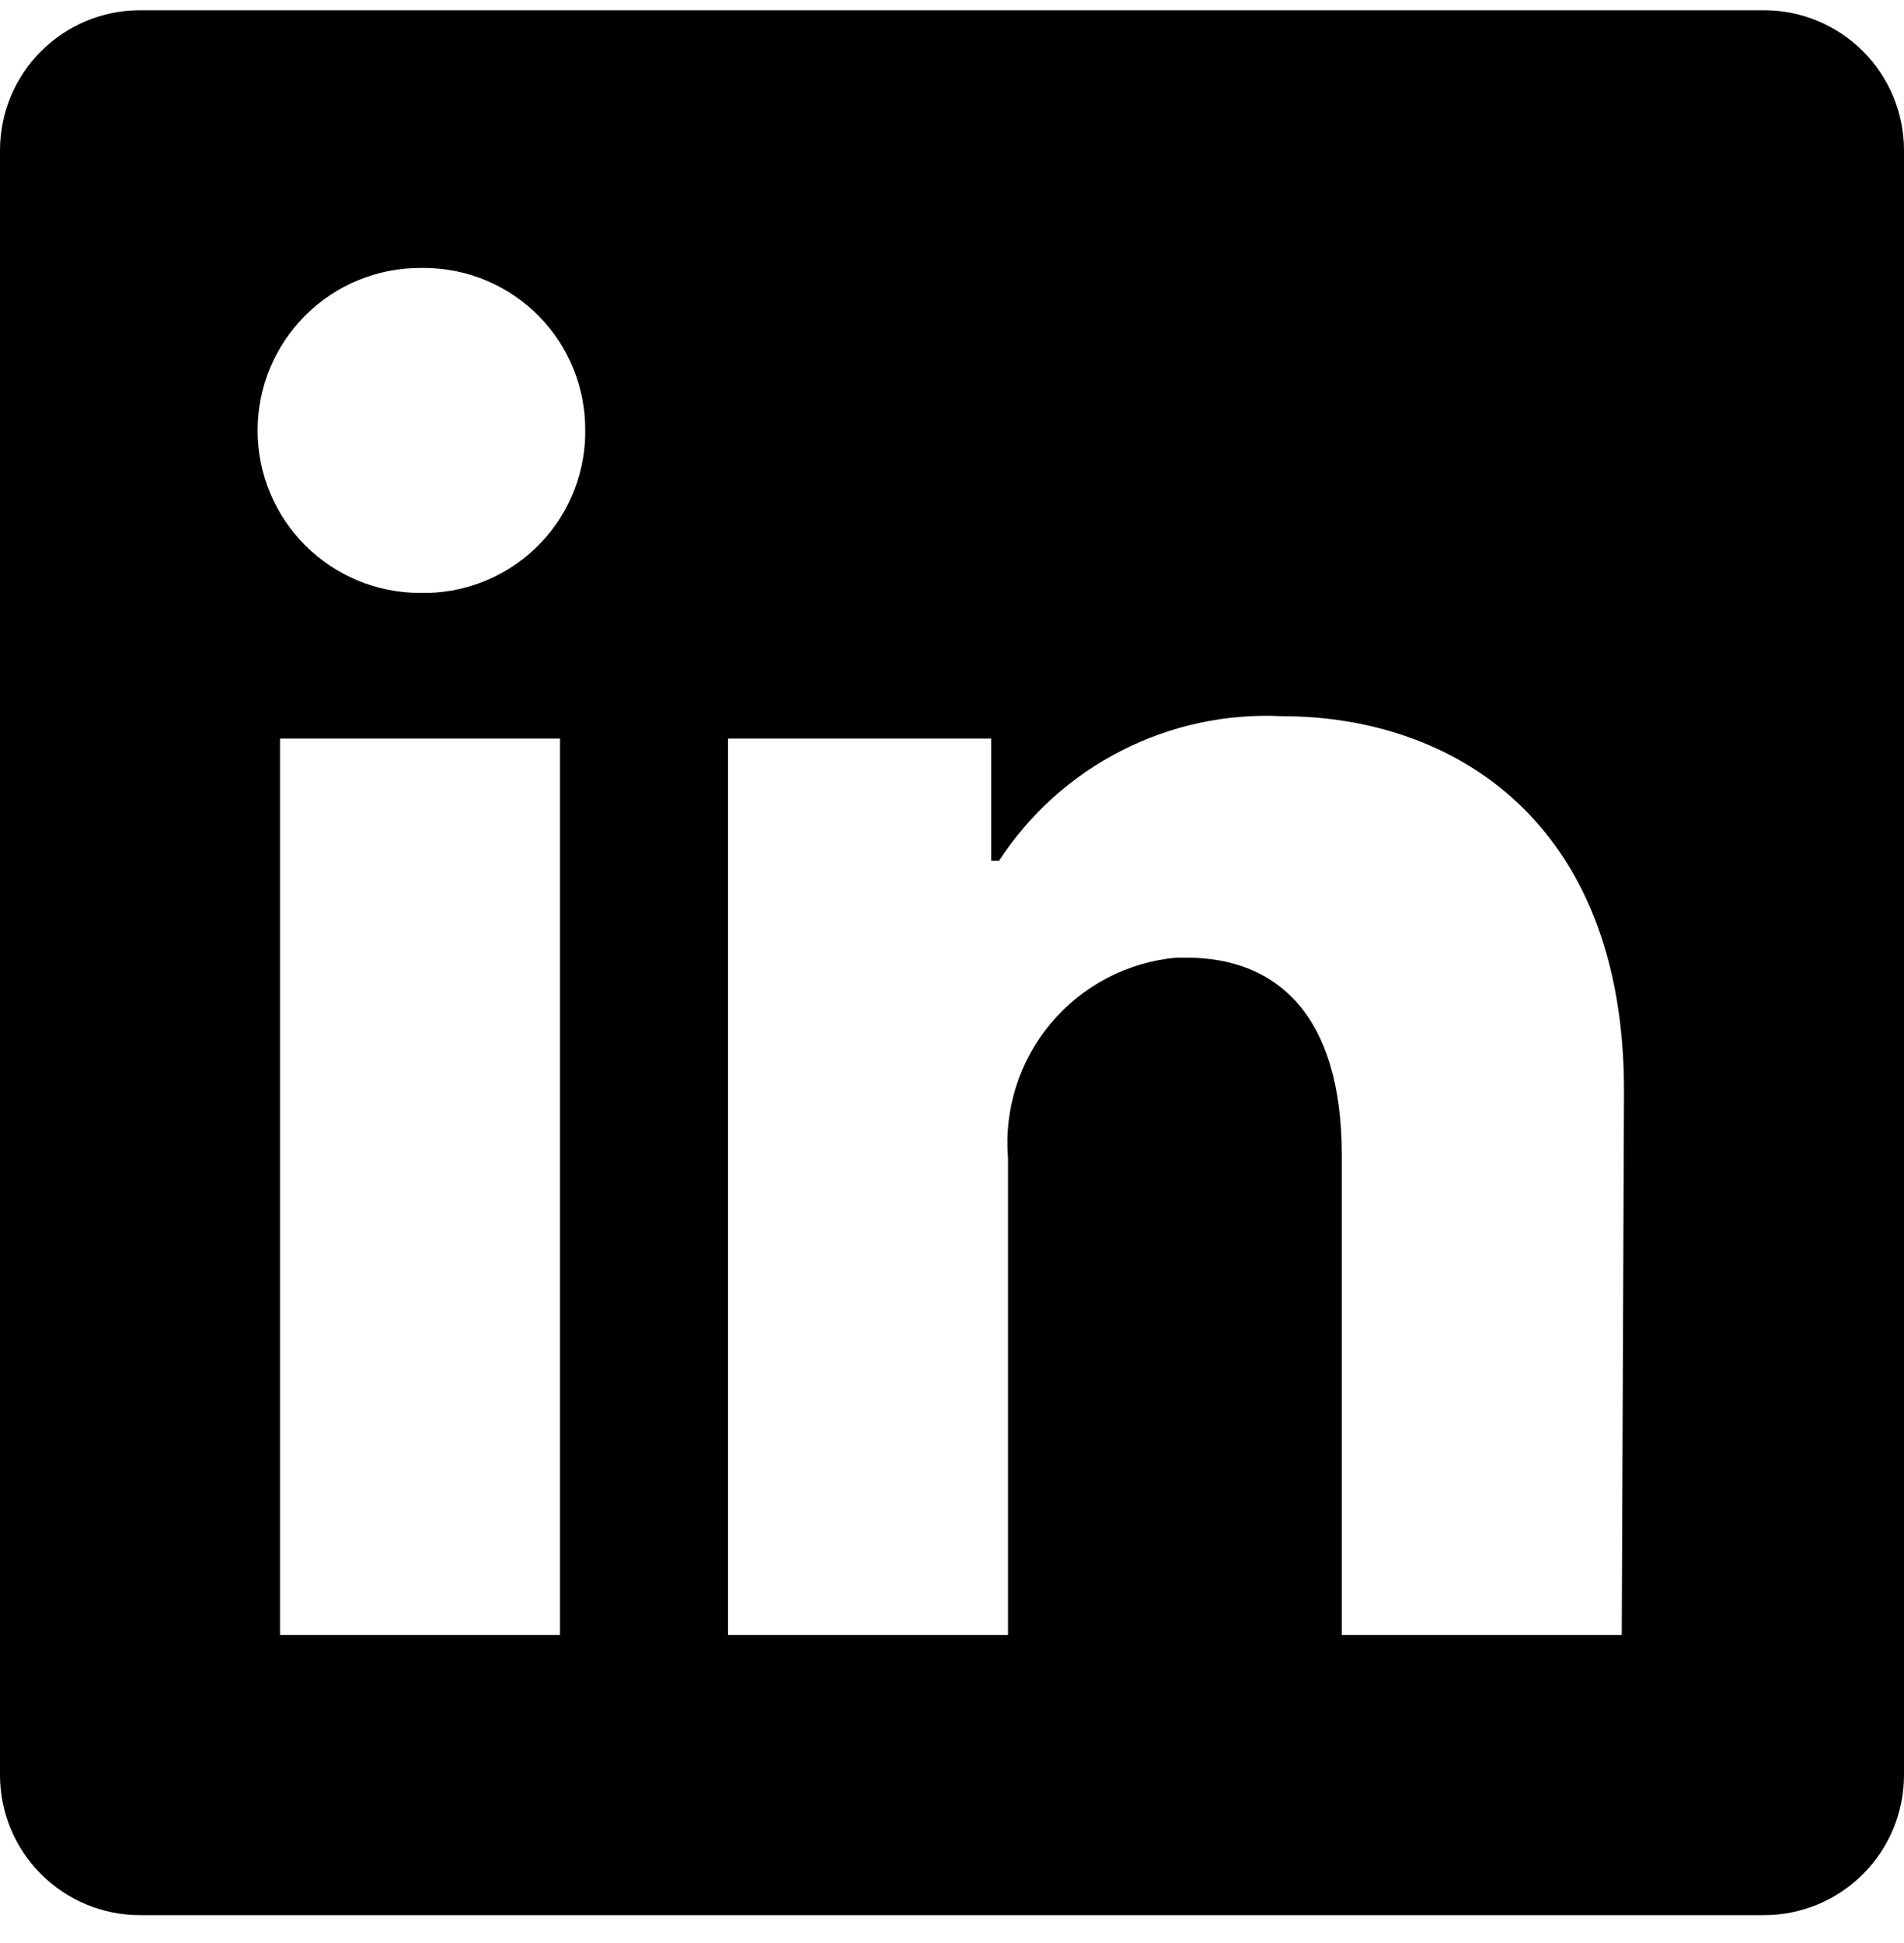 <svg width="50" height="51" viewBox="0 0 50 51" fill="none" xmlns="http://www.w3.org/2000/svg">
<path d="M50 3.946V46.593C50 47.568 49.613 48.503 48.923 49.192C48.234 49.882 47.299 50.269 46.324 50.269H3.676C2.701 50.269 1.766 49.882 1.077 49.192C0.387 48.503 0 47.568 0 46.593L0 3.946C0 2.97 0.387 2.035 1.077 1.346C1.766 0.656 2.701 0.269 3.676 0.269L46.324 0.269C47.299 0.269 48.234 0.656 48.923 1.346C49.613 2.035 50 2.97 50 3.946V3.946ZM14.706 19.387H7.353V42.916H14.706V19.387ZM15.368 11.299C15.371 10.742 15.266 10.191 15.056 9.675C14.847 9.16 14.539 8.691 14.148 8.295C13.757 7.899 13.293 7.584 12.78 7.367C12.268 7.151 11.718 7.038 11.162 7.034H11.029C9.898 7.034 8.814 7.483 8.014 8.283C7.214 9.083 6.765 10.167 6.765 11.299C6.765 12.43 7.214 13.514 8.014 14.314C8.814 15.114 9.898 15.563 11.029 15.563V15.563C11.586 15.577 12.139 15.481 12.658 15.28C13.177 15.08 13.652 14.78 14.055 14.396C14.458 14.012 14.781 13.553 15.006 13.044C15.232 12.535 15.354 11.987 15.368 11.431V11.299ZM42.647 28.622C42.647 21.549 38.147 18.799 33.676 18.799C32.213 18.725 30.755 19.037 29.45 19.703C28.144 20.368 27.036 21.365 26.235 22.593H26.029V19.387H19.118V42.916H26.471V30.401C26.364 29.12 26.768 27.848 27.594 26.862C28.42 25.876 29.602 25.256 30.882 25.137H31.162C33.5 25.137 35.235 26.607 35.235 30.313V42.916H42.588L42.647 28.622Z" fill="black"/>
</svg>
